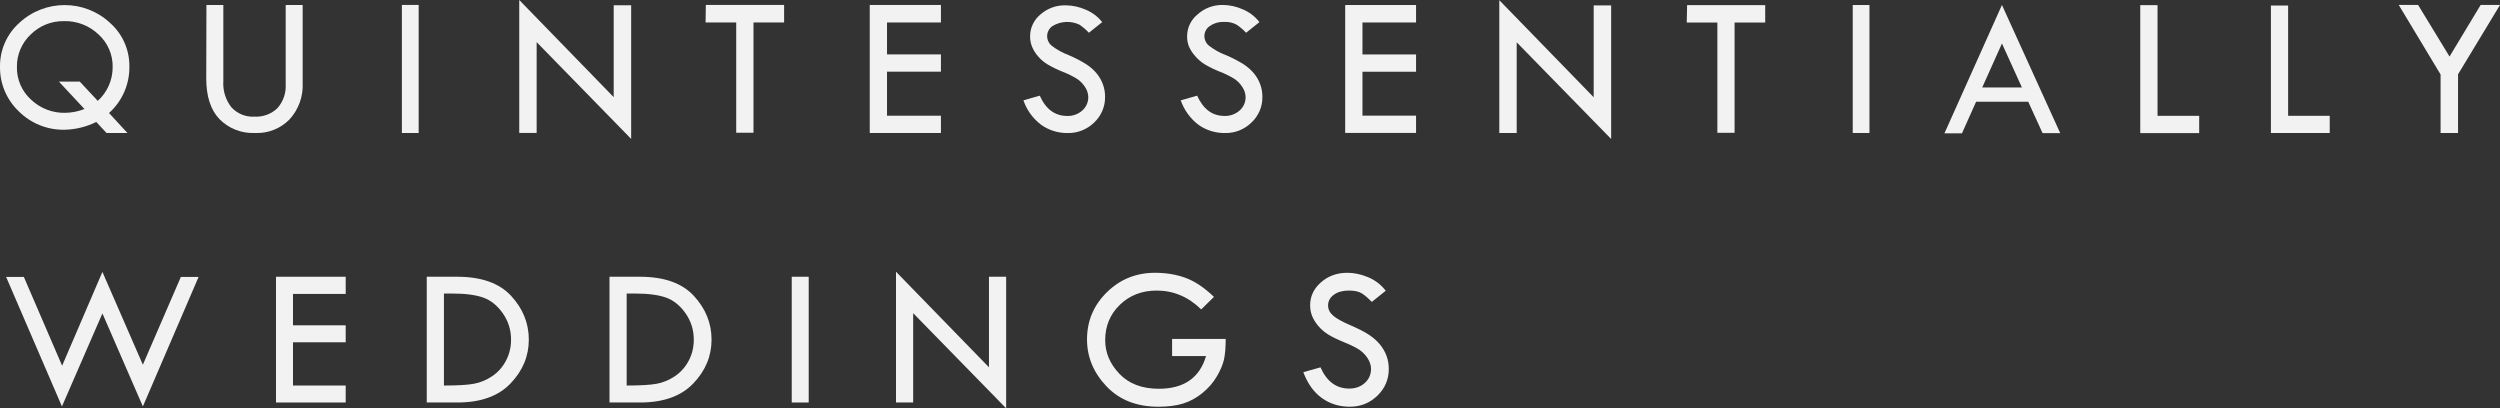 <?xml version="1.0" encoding="UTF-8"?><svg xmlns="http://www.w3.org/2000/svg" viewBox="0 0 408.141 66.661"><rect x="0" y="0" width="408.141" height="66.661" fill="#333333" stroke="none"/><defs><style>.d{fill:#f2f2f2;}</style></defs><g id="a"/><g id="b"><g id="c"><g><g><path class="d" d="M17.801,18.45l3,3.26h-3.41l-1.67-1.8c-1.609,.798-3.374,1.232-5.17,1.27-2.798,.06-5.499-1.024-7.48-3C1.07,16.28-.043,13.629,.001,10.87c-.029-2.698,1.1-5.279,3.1-7.09C7.292-.156,13.82-.156,18.011,3.78c1.99,1.781,3.122,4.329,3.11,7,.066,2.919-1.147,5.721-3.32,7.67Zm-4-.64l-4.19-4.49h3.41l2.94,3.15c1.557-1.408,2.44-3.411,2.43-5.51,.042-2.036-.805-3.989-2.32-5.35-1.514-1.441-3.541-2.218-5.63-2.16-2.035-.037-3.998,.753-5.44,2.19-1.457,1.378-2.27,3.304-2.24,5.31-.035,2.014,.8,3.945,2.29,5.3,1.505,1.438,3.519,2.219,5.6,2.17,1.061-.018,2.111-.224,3.1-.61h.05Z"/><path class="d" d="M33.701,.82h2.76V13.26c-.099,1.539,.374,3.06,1.33,4.27,.959,1.043,2.336,1.597,3.75,1.51,1.392,.081,2.755-.423,3.76-1.39,.947-1.078,1.429-2.488,1.34-3.92V.82h2.77V13.54c.109,2.185-.658,4.322-2.13,5.94-1.482,1.523-3.547,2.335-5.67,2.23-2.16,.1-4.261-.722-5.78-2.26-1.44-1.5-2.16-3.717-2.16-6.65l.03-11.98Z"/><path class="d" d="M65.611,.81h2.74V21.71h-2.74V.81Z"/><path class="d" d="M84.771,0l15.42,15.86V.86h2.85V22.68l-15.43-15.8v14.82h-2.84V0Z"/><path class="d" d="M115.231,.81h12.78V3.67h-5V21.67h-2.82V3.67h-5l.04-2.86Z"/><path class="d" d="M141.991,.81h11.62V3.67h-8.8v5.21h8.8v2.82h-8.8v7.19h8.8v2.82h-11.62V.81Z"/><path class="d" d="M179.941,3.61l-2.17,1.74c-.467-.502-.99-.949-1.56-1.33-1.399-.658-3.034-.575-4.36,.22-.565,.372-.903,1.004-.9,1.68,.012,.614,.298,1.19,.78,1.57,.818,.622,1.72,1.124,2.68,1.49,1.022,.422,2.005,.93,2.94,1.52,.653,.42,1.237,.94,1.73,1.54,.431,.537,.769,1.142,1,1.79,.225,.643,.337,1.319,.33,2,.019,1.578-.627,3.092-1.78,4.17-1.145,1.126-2.694,1.745-4.3,1.72-1.556,.028-3.08-.442-4.35-1.34-1.345-1.013-2.355-2.407-2.9-4l2.67-.76c.98,2.207,2.473,3.31,4.48,3.31,.894,.031,1.767-.28,2.44-.87,.642-.554,1.008-1.362,1-2.21-.012-.574-.189-1.133-.51-1.61-.327-.526-.759-.979-1.27-1.33-.76-.473-1.564-.872-2.4-1.19-.876-.343-1.722-.758-2.53-1.24-.581-.362-1.101-.814-1.54-1.34-.398-.462-.719-.985-.95-1.55-.202-.523-.304-1.079-.3-1.64-.01-1.391,.612-2.711,1.69-3.59,1.134-.996,2.601-1.528,4.11-1.49,1.12,.009,2.226,.247,3.25,.7,1.068,.434,2.005,1.136,2.72,2.04Z"/><path class="d" d="M205.611,3.61l-2.18,1.74c-.465-.504-.988-.951-1.56-1.33-.614-.327-1.306-.48-2-.44-.834-.039-1.658,.192-2.35,.66-.565,.372-.903,1.004-.9,1.68,.016,.615,.305,1.191,.79,1.57,.812,.625,1.712,1.127,2.67,1.49,1.025,.422,2.012,.931,2.95,1.52,.651,.423,1.235,.942,1.73,1.54,.431,.536,.77,1.141,1,1.79,.225,.643,.337,1.319,.33,2,.024,1.579-.623,3.095-1.78,4.17-1.142,1.131-2.693,1.752-4.3,1.72-1.555,.025-3.078-.444-4.35-1.34-1.339-1.019-2.348-2.41-2.9-4l2.68-.76c1,2.21,2.47,3.31,4.48,3.31,.891,.028,1.759-.283,2.43-.87,.646-.551,1.012-1.361,1-2.21-.012-.574-.189-1.133-.51-1.61-.326-.524-.755-.976-1.26-1.33-.761-.471-1.564-.869-2.4-1.19-.879-.343-1.729-.758-2.54-1.24-.577-.367-1.097-.819-1.54-1.34-.413-.461-.75-.984-1-1.55-.202-.523-.304-1.079-.3-1.64-.006-1.392,.619-2.712,1.7-3.59,1.125-1.018,2.593-1.571,4.11-1.55,1.117,.009,2.219,.247,3.24,.7,1.088,.446,2.04,1.17,2.76,2.1Z"/><path class="d" d="M219.611,.82h11.57V3.67h-8.75v5.22h8.75v2.82h-8.75v7.17h8.75v2.82h-11.57V.82Z"/><path class="d" d="M244.771,.03l15.41,15.85V.88h2.85V22.69l-15.42-15.78v14.8h-2.84V.03Z"/><path class="d" d="M275.431,.84h12.75V3.68h-5V21.68h-2.81V3.68h-5l.06-2.84Z"/><path class="d" d="M302.471,.82h2.73V21.71h-2.73V.82Z"/><path class="d" d="M326.831,.81l9.51,20.92h-2.88l-2.34-5.12h-8.51l-2.31,5.16h-2.86L326.831,.81Zm0,6.29l-3.22,7.18h6.48l-3.26-7.18Z"/><path class="d" d="M349.411,.84h2.82V18.91h6.8v2.82h-9.62V.84Z"/><path class="d" d="M370.741,.9h2.81V18.9h6.79v2.81h-9.6V.9Z"/><path class="d" d="M391.611,.81h3.16l5.13,8.42,5.08-8.42h3.16l-6.85,11.32v9.58h-2.85V12.16l-6.83-11.35Z"/></g><g><path class="d" d="M16.718,44.391l6.606,15.153,6.201-14.331h2.895l-9.096,21.141-6.604-15.188-6.609,15.188L1,45.214H3.895l6.247,14.493,6.576-15.315Z"/><path class="d" d="M45.06,45.181h11.376v2.804h-8.604v5.124h8.604v2.771h-8.604v7.058h8.604v2.771h-11.376v-20.528Z"/><path class="d" d="M69.671,45.181h4.979c3.942,0,6.875,1.042,8.798,3.126s2.884,4.463,2.884,7.139c0,2.696-.994,5.081-2.981,7.154s-4.877,3.109-8.669,3.109h-5.011v-20.528Zm2.804,2.739v15.018h.161c2.084,0,3.652-.094,4.705-.282,1.053-.188,2.052-.599,2.997-1.232s1.697-1.475,2.256-2.521c.559-1.048,.838-2.2,.838-3.456,0-1.58-.446-3.008-1.337-4.287-.892-1.277-1.958-2.137-3.198-2.578-1.241-.439-2.909-.66-5.003-.66h-1.418Z"/><path class="d" d="M99.504,45.181h4.979c3.942,0,6.875,1.042,8.798,3.126s2.884,4.463,2.884,7.139c0,2.696-.994,5.081-2.981,7.154s-4.877,3.109-8.669,3.109h-5.011v-20.528Zm2.804,2.739v15.018h.161c2.084,0,3.652-.094,4.705-.282,1.053-.188,2.052-.599,2.997-1.232s1.697-1.475,2.256-2.521c.559-1.048,.838-2.2,.838-3.456,0-1.58-.446-3.008-1.337-4.287-.892-1.277-1.958-2.137-3.198-2.578-1.241-.439-2.909-.66-5.003-.66h-1.418Z"/><path class="d" d="M129.255,45.181h2.771v20.528h-2.771v-20.528Z"/><path class="d" d="M146.277,44.36l15.179,15.602v-14.78h2.804v21.479l-15.179-15.533v14.582h-2.804v-21.35Z"/><path class="d" d="M198.185,48.468l-2.079,2.046c-2.095-2.051-4.517-3.077-7.267-3.077-2.406,0-4.41,.772-6.01,2.318-1.601,1.545-2.401,3.477-2.401,5.795,0,2.028,.776,3.854,2.328,5.48s3.693,2.438,6.421,2.438c4.093,0,6.666-1.777,7.718-5.333h-5.543v-2.804h8.75c0,1.405-.094,2.526-.282,3.363-.188,.836-.578,1.759-1.168,2.767-.591,1.009-1.377,1.912-2.361,2.712-.982,.799-2.036,1.37-3.158,1.713-1.123,.344-2.462,.516-4.02,.516-3.545,0-6.373-1.114-8.484-3.342-2.11-2.227-3.166-4.773-3.166-7.64,0-3.017,1.08-5.585,3.239-7.705,2.159-2.119,4.775-3.18,7.847-3.18,1.826,0,3.494,.276,5.003,.83,1.509,.553,3.054,1.587,4.633,3.102Z"/><path class="d" d="M226.228,47.469l-2.272,1.82c-.6-.622-1.145-1.087-1.632-1.394-.488-.306-1.192-.459-2.114-.459-1.008,0-1.825,.228-2.452,.683s-.94,1.042-.94,1.76c0,.621,.273,1.17,.821,1.646,.547,.477,1.48,.998,2.799,1.564s2.346,1.094,3.08,1.583c.734,.488,1.338,1.027,1.81,1.617,.472,.591,.823,1.214,1.054,1.868,.23,.655,.346,1.348,.346,2.077,0,1.707-.62,3.161-1.861,4.363-1.24,1.202-2.742,1.804-4.503,1.804-1.719,0-3.236-.471-4.552-1.41-1.316-.94-2.328-2.35-3.037-4.23l2.804-.789c1.021,2.31,2.583,3.465,4.689,3.465,1.021,0,1.869-.306,2.546-.916s1.015-1.382,1.015-2.313c0-.557-.178-1.116-.532-1.679-.355-.562-.796-1.025-1.323-1.39s-1.365-.782-2.514-1.253c-1.149-.472-2.034-.903-2.654-1.295-.62-.392-1.157-.859-1.609-1.401s-.784-1.081-.994-1.618c-.21-.536-.315-1.11-.315-1.723,0-1.471,.591-2.724,1.772-3.76,1.182-1.035,2.616-1.554,4.302-1.554,1.117,0,2.25,.241,3.4,.726,1.149,.482,2.105,1.219,2.868,2.207Z"/></g></g></g></g></svg>